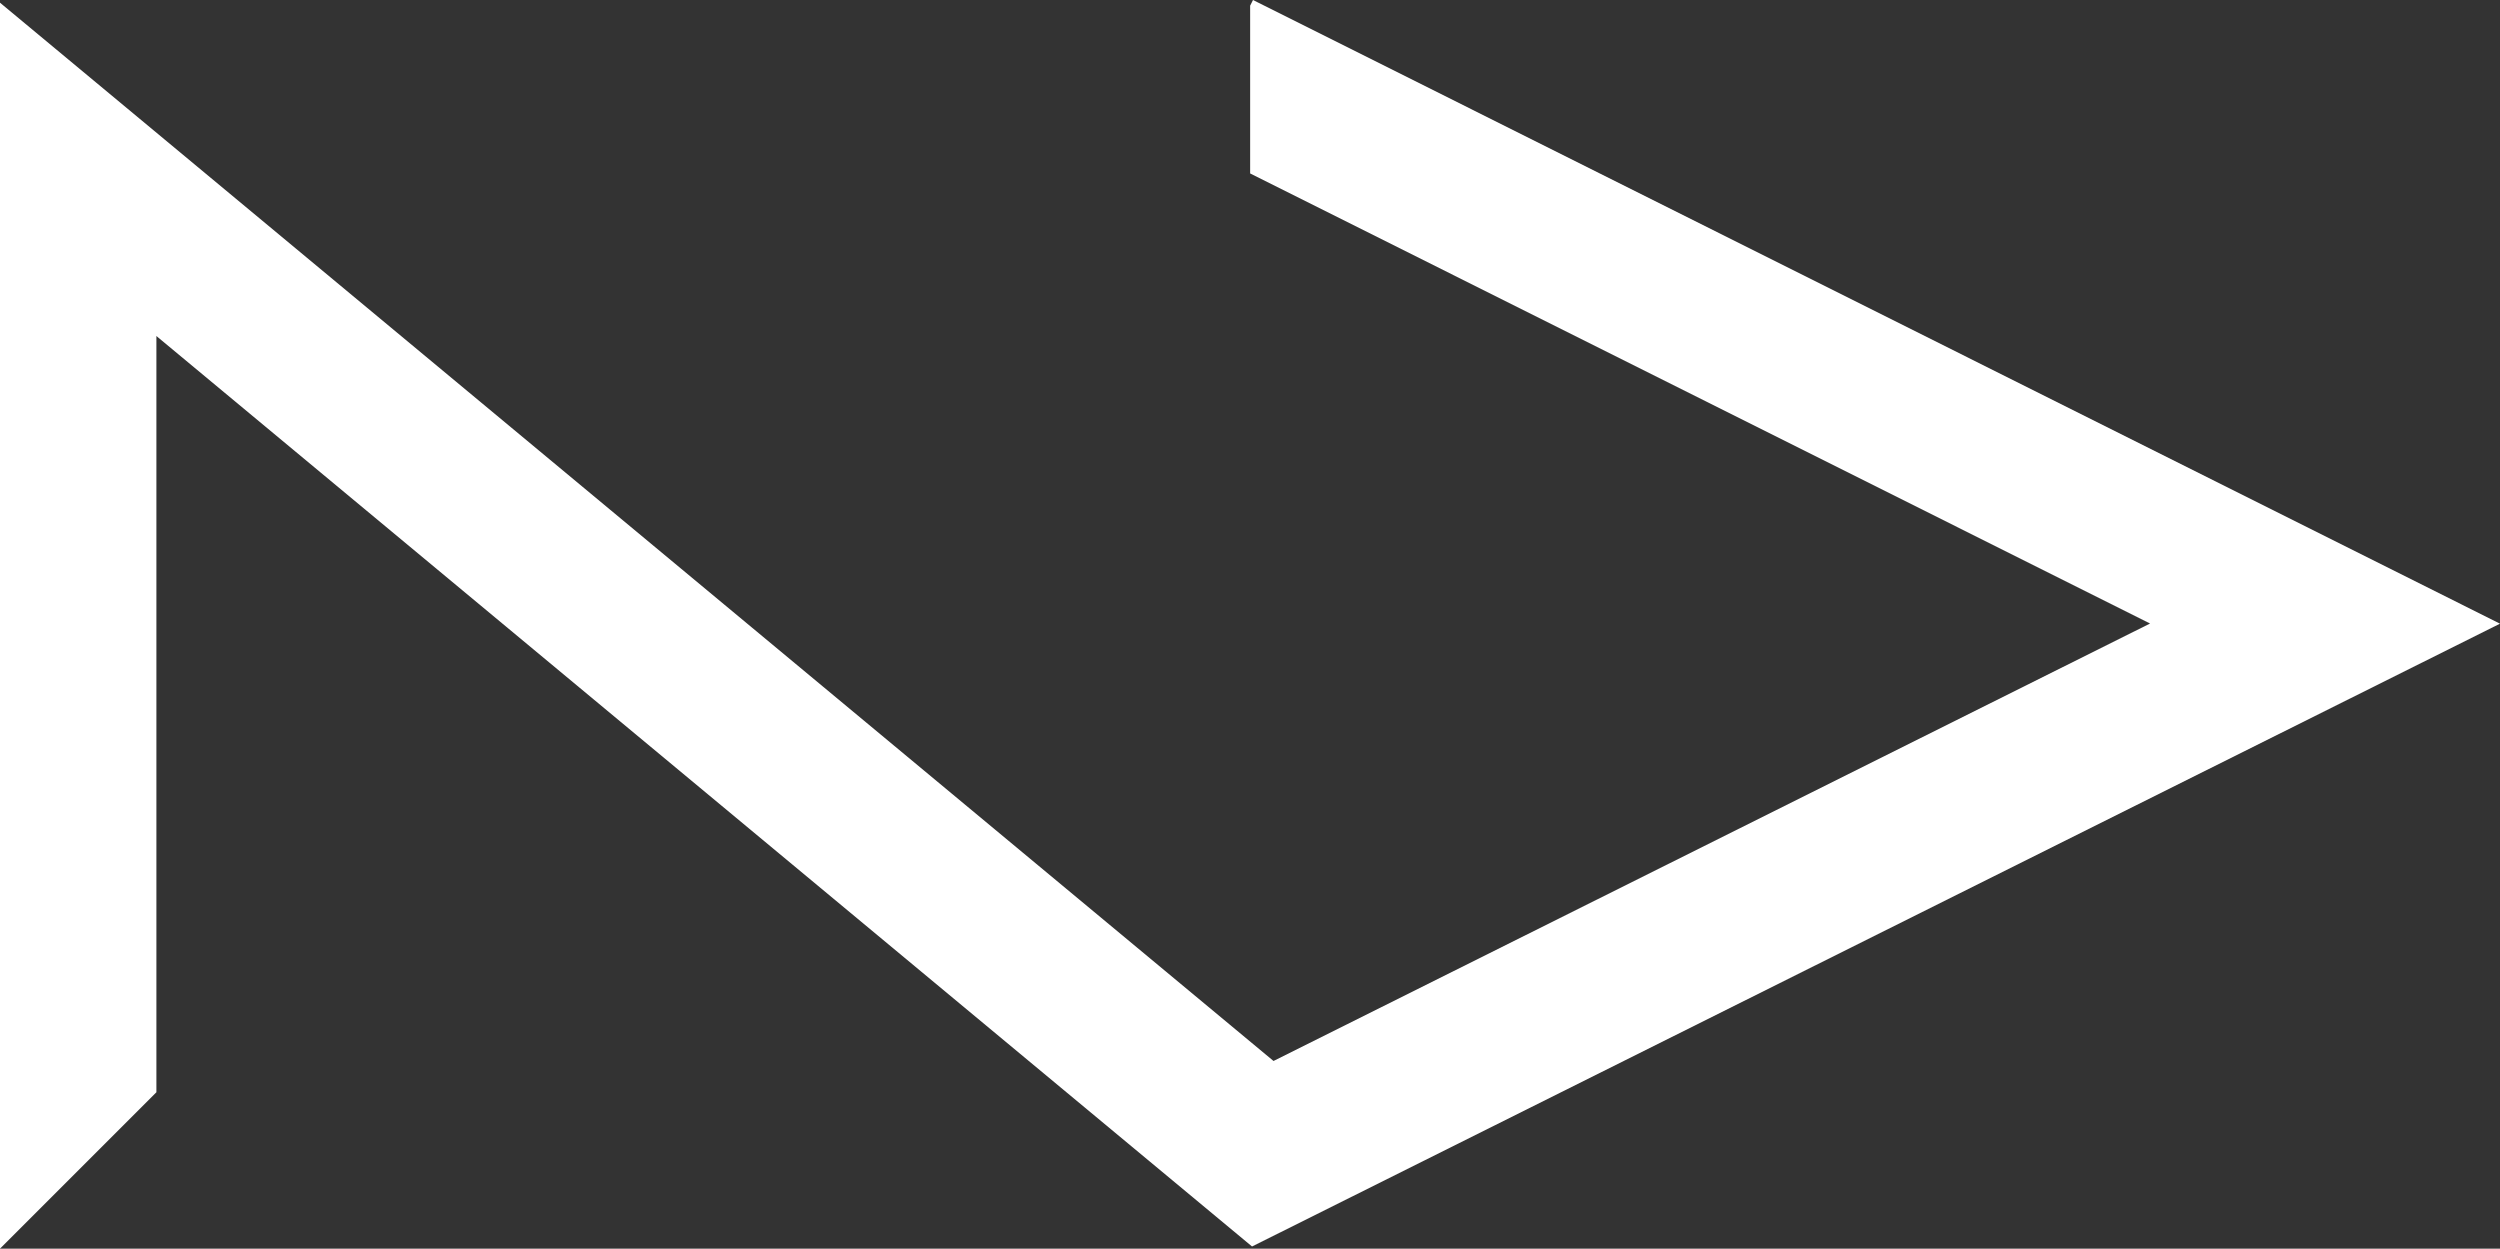 <svg xmlns="http://www.w3.org/2000/svg" width="478.505" height="239" viewBox="0 0 478.505 239">
  <rect x="0" y="0" width="478.505" height="239" fill="#333333" stroke="none"/>
  <g id="logo" transform="translate(-183.675 -551.784)">
    <path id="パス_69" data-name="パス 69" d="M423.5,551.784l-.545,1.09v32.108L595.2,671.127,427.428,754.857,183.675,552.3v238.48l29.935-29.935V616.1L423.317,790.364,662.18,671.156Z" transform="translate(0 0)" fill="#fff"/>
  </g>
</svg>
